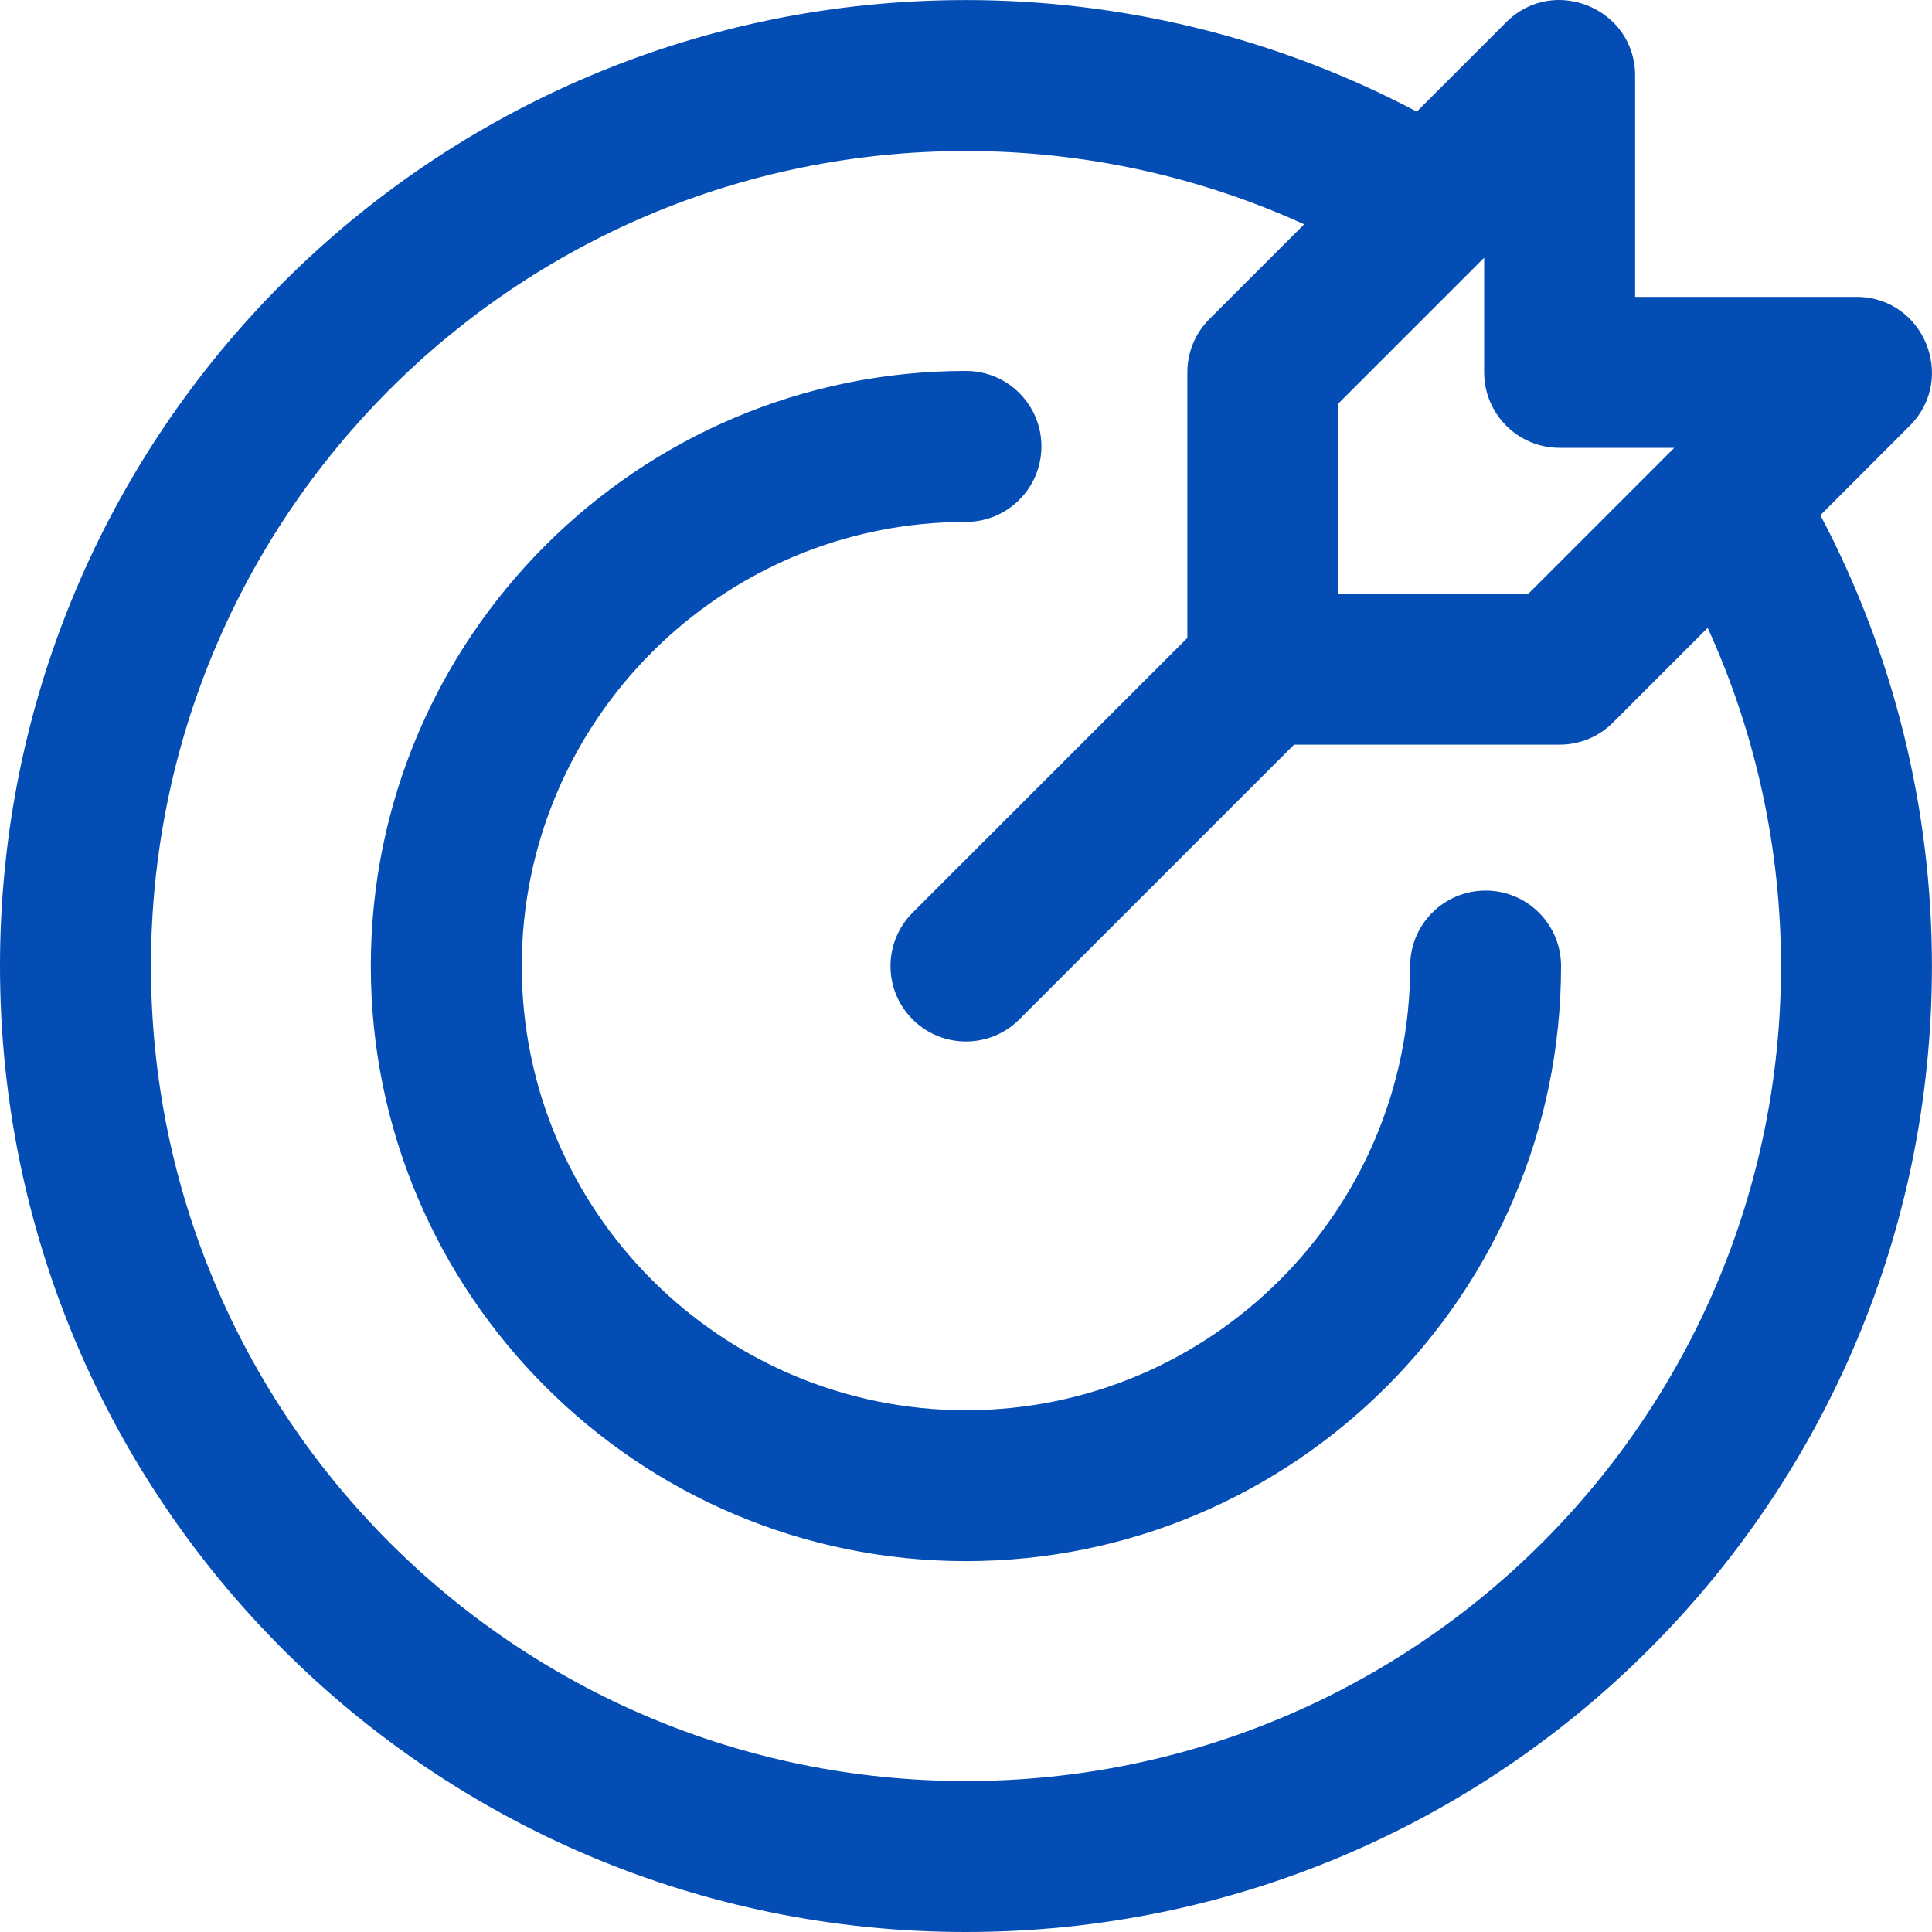 <svg width="30" height="30" viewBox="0 0 30 30" fill="none" xmlns="http://www.w3.org/2000/svg">
<g clip-path="url(#clip0_588_943)">
<path d="M28.267 8L29.655 6.611C30.391 5.875 29.87 4.61 28.827 4.61H25.39V1.173C25.39 0.133 24.127 -0.393 23.389 0.344L22 1.733C19.852 0.598 17.45 0.001 14.999 0.001C6.71 0.001 0 6.71 0 15.001C0 23.29 6.709 30 14.999 30C23.289 30 29.999 23.291 29.999 15.001C29.999 12.55 29.402 10.149 28.267 8ZM24.218 6.954H25.998L23.732 9.22H20.78V6.268L23.046 4.002V5.782C23.046 6.429 23.57 6.954 24.218 6.954ZM14.999 27.656C8.005 27.656 2.344 21.996 2.344 15.001C2.344 8.006 8.004 2.345 14.999 2.345C16.822 2.345 18.611 2.735 20.251 3.483L18.78 4.954C18.56 5.173 18.437 5.471 18.437 5.782V9.906L14.171 14.172C13.713 14.63 13.713 15.372 14.171 15.829C14.628 16.287 15.37 16.287 15.828 15.829L20.094 11.563H24.218C24.529 11.563 24.827 11.44 25.046 11.22L26.517 9.749C27.265 11.389 27.655 13.178 27.655 15.001C27.655 21.995 21.995 27.656 14.999 27.656ZM24.24 15.001C24.24 20.096 20.095 24.241 14.999 24.241C9.904 24.241 5.758 20.096 5.758 15.001C5.758 9.905 9.904 5.76 14.999 5.76C15.647 5.76 16.171 6.284 16.171 6.932C16.171 7.579 15.647 8.104 14.999 8.104C11.196 8.104 8.102 11.198 8.102 15.001C8.102 18.804 11.196 21.898 14.999 21.898C18.802 21.898 21.897 18.804 21.897 15.001C21.897 14.353 22.421 13.829 23.068 13.829C23.716 13.829 24.24 14.353 24.24 15.001Z" fill="#044DB5"/>
</g>
<defs>
<clipPath id="clip0_588_943">
<rect width="30" height="30" fill="white"/>
</clipPath>
</defs>
</svg>
